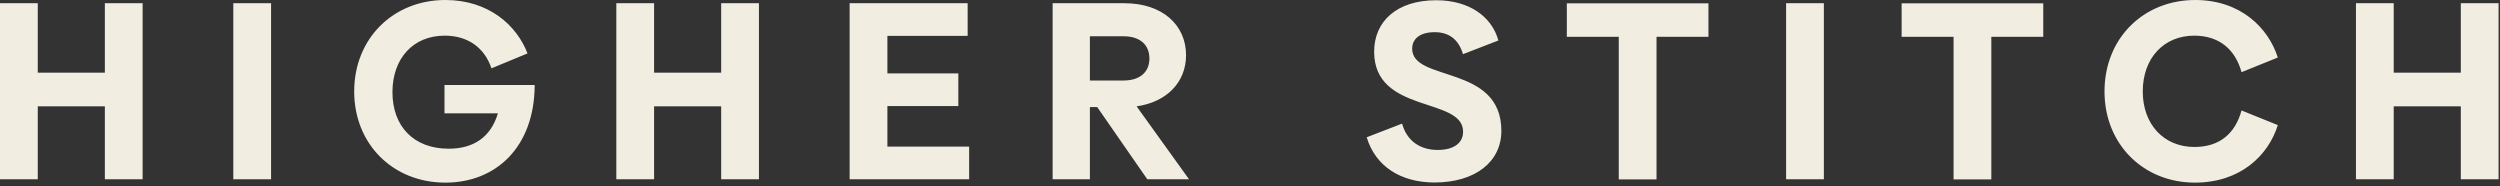 <svg height="14.994" width="201.235" style="max-height: 500px" xmlns="http://www.w3.org/2000/svg" viewBox="237.71 387.87 201.235 14.994">
    <rect x="237.71" y="387.87" width="201.235" height="14.994" fill="#333333" stroke="none"/>
    <g fill="#f2ede1">
        <path d="M249.19 388.13v14.17h-3.04v-5.87h-5.4v5.87h-3.04v-14.17h3.04v5.59h5.4v-5.59h3.04zM256.49 388.13h3.04v14.17h-3.04v-14.17zM273.56 402.57c-4.24 0-7.34-3.12-7.34-7.34 0-4.26 3.14-7.36 7.34-7.36 3.49 0 5.75 2.04 6.61 4.3l-2.9 1.2c-.55-1.63-1.86-2.63-3.77-2.63-2.53 0-4.2 1.83-4.2 4.55 0 2.73 1.69 4.55 4.53 4.55 1.96 0 3.38-.9 3.96-2.85h-4.3v-2.28h7.26c-.02 5.03-3.14 7.86-7.19 7.86zM298.8 388.13v14.17h-3.04v-5.87h-5.4v5.87h-3.04v-14.17h3.04v5.59h5.4v-5.59h3.04zM315.72 399.67v2.63h-9.62v-14.17h9.5v2.63h-6.46v3.02h5.71v2.63h-5.71v3.26h6.58zM326.03 396.49h-.59v5.81h-3v-14.17h5.79c3.04 0 4.95 1.75 4.95 4.18 0 2.16-1.53 3.77-3.98 4.12l4.22 5.87h-3.36l-4.03-5.81zm-.59-2.14h2.71c1.33 0 2.08-.69 2.08-1.77 0-1.1-.75-1.79-2.08-1.79h-2.71v3.56zM347.72 398.92l2.85-1.1c.37 1.37 1.43 2.12 2.87 2.12 1.28 0 2.04-.55 2.04-1.47 0-2.83-7.16-1.41-7.16-6.44 0-2.43 1.81-4.14 5-4.14 2.63 0 4.47 1.3 5 3.24l-2.85 1.1c-.35-1.2-1.14-1.77-2.28-1.77-1.2 0-1.81.55-1.81 1.33 0 2.71 7.18 1.24 7.18 6.61 0 2.47-2.06 4.16-5.4 4.16-2.73-.01-4.74-1.32-5.44-3.64zM375.23 390.83h-4.18v11.48h-3.04v-11.48h-4.18v-2.69h11.4v2.69zM381.48 388.13h3.04v14.17h-3.04v-14.17zM402.18 390.83H398v11.48h-3.04v-11.48h-4.18v-2.69h11.4v2.69zM407.11 395.23c0-4.28 3.14-7.36 7.3-7.36 3.65 0 5.89 2.24 6.65 4.63l-2.92 1.18c-.49-1.77-1.73-2.94-3.81-2.94-2.43 0-4.14 1.79-4.14 4.49 0 2.67 1.71 4.47 4.16 4.47 2.08 0 3.3-1.14 3.79-2.94l2.92 1.18c-.77 2.47-3.04 4.63-6.67 4.63-4.14 0-7.28-3.08-7.28-7.34zM438.83 388.13v14.17h-3.04v-5.87h-5.4v5.87h-3.04v-14.17h3.04v5.59h5.4v-5.59h3.04z"></path>
    </g>
</svg>